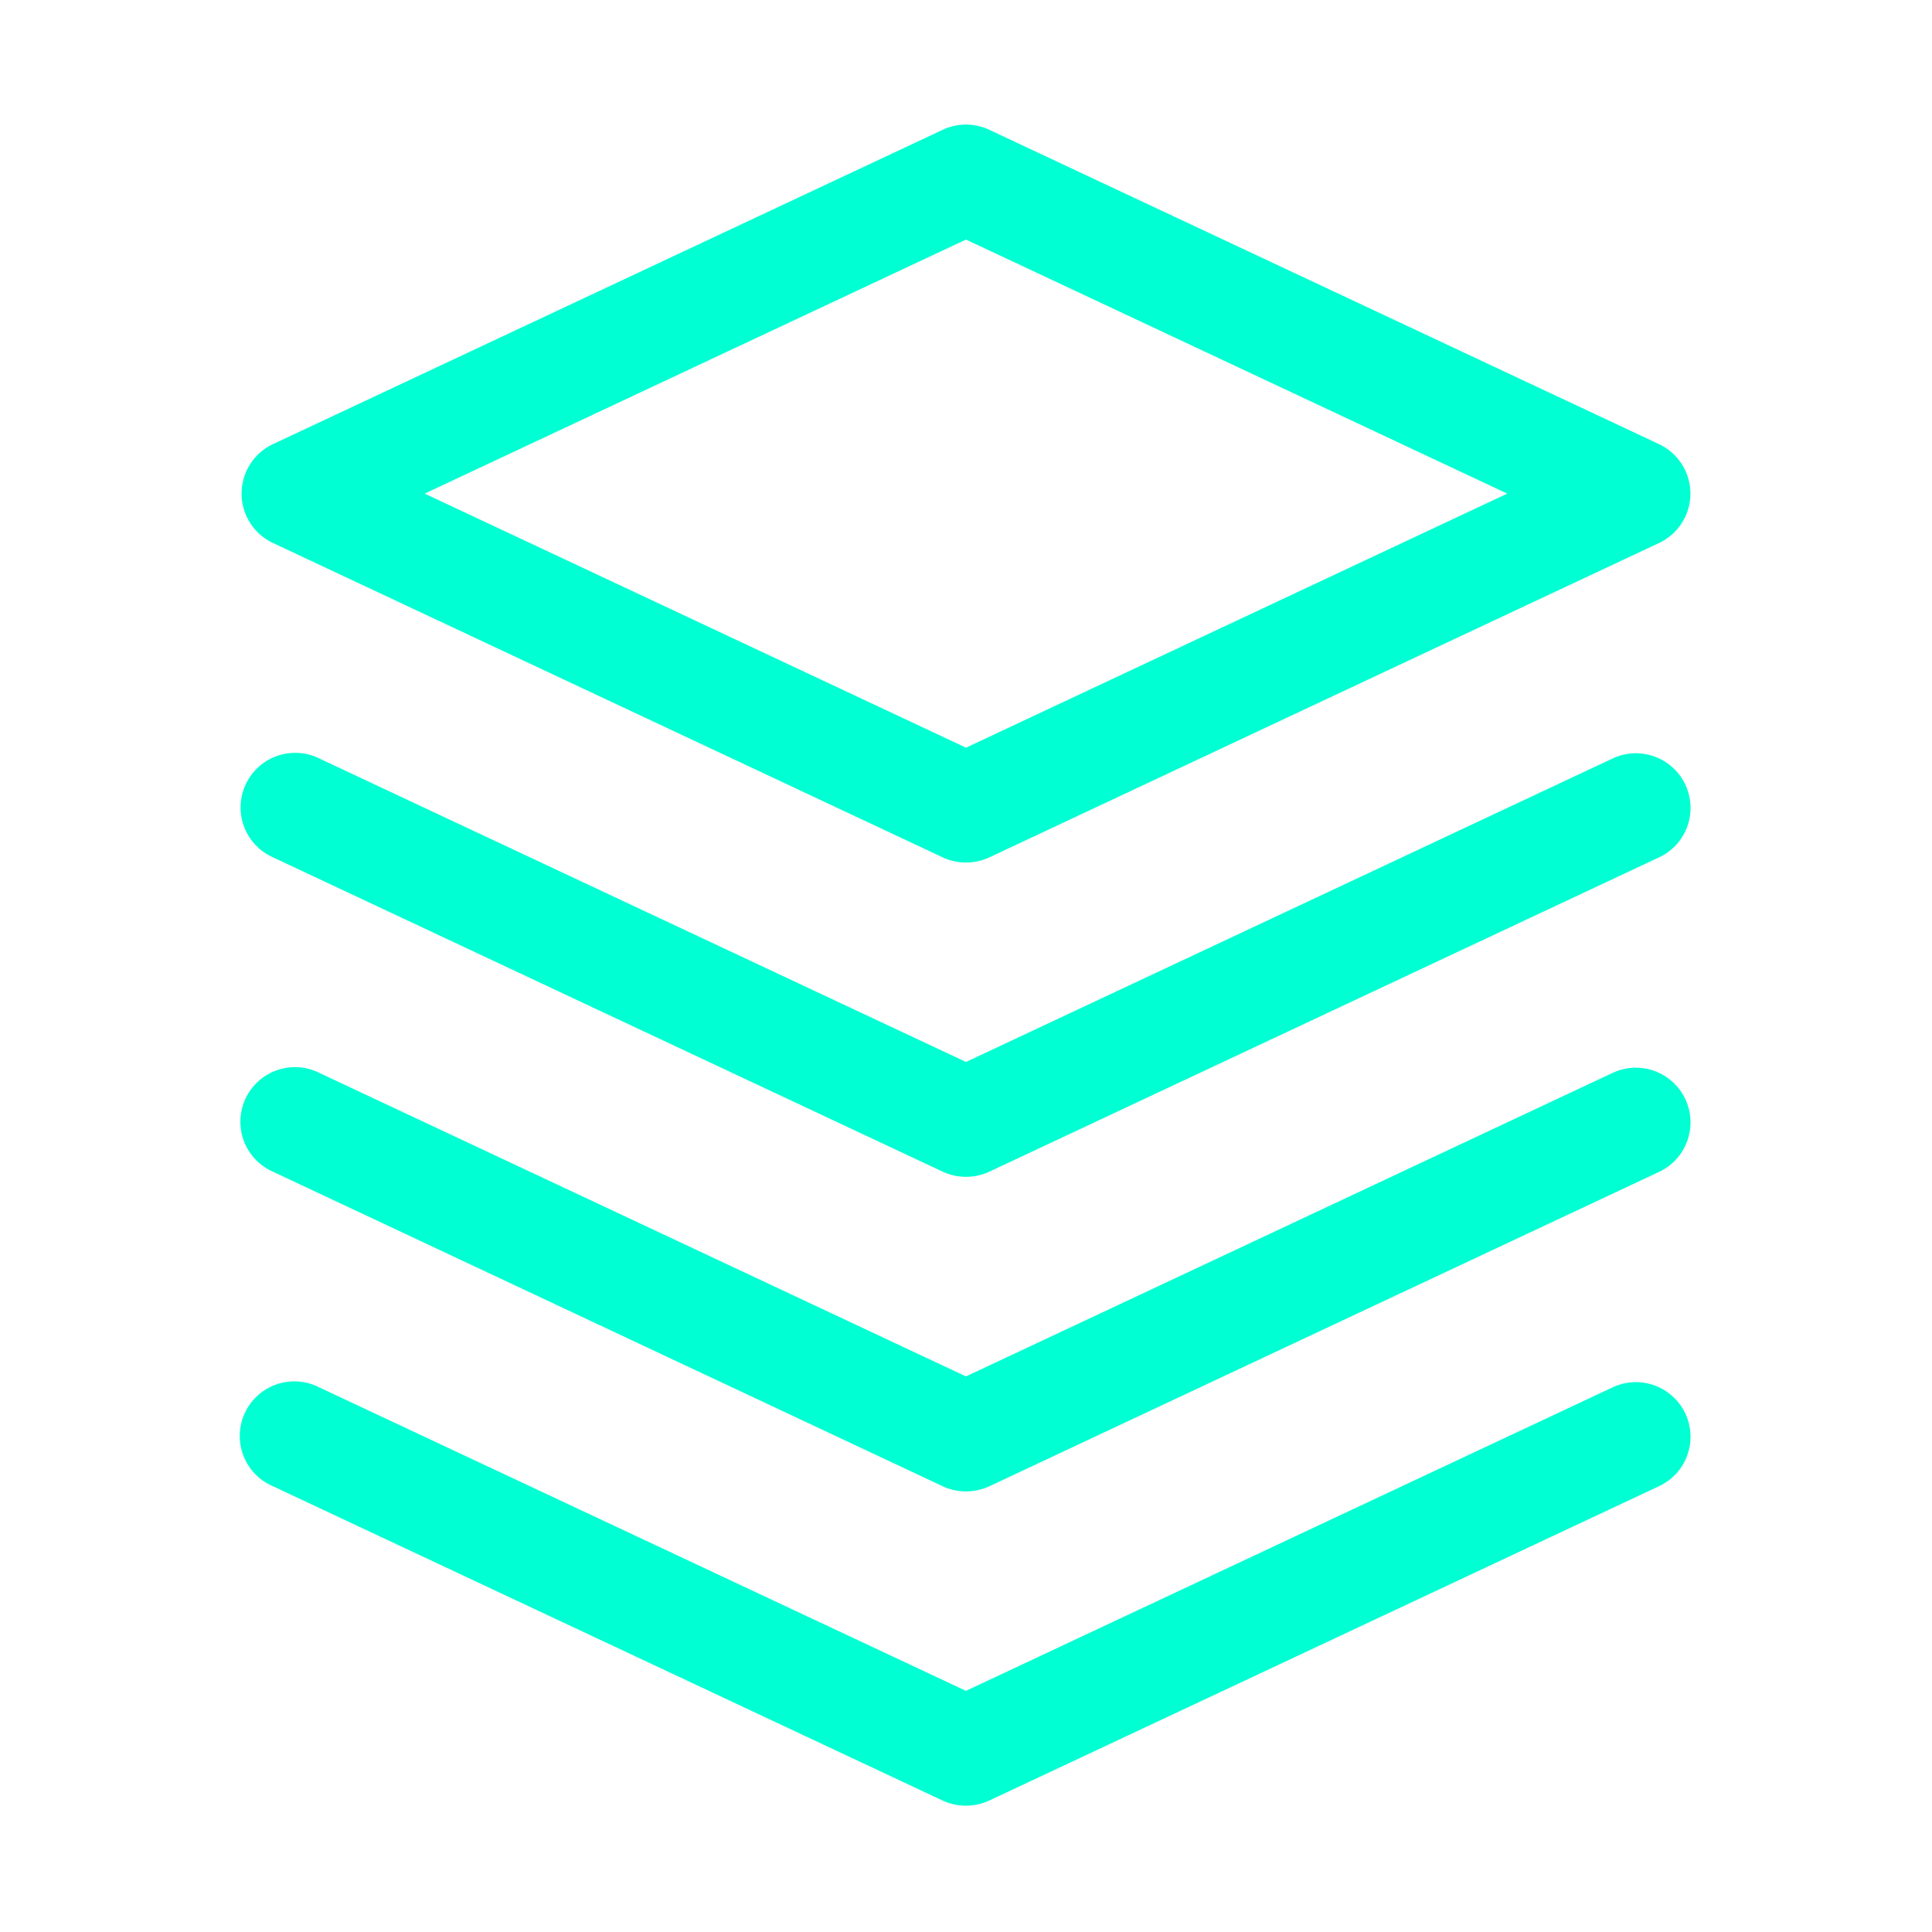 <svg xmlns="http://www.w3.org/2000/svg" width="88" height="88" viewBox="0 0 88 88">
    <path style="fill:none" d="M0 0h88v88H0z"/>
    <path data-name="Trazado 22" d="m1574.031 388.248-30.511-14.32a2.487 2.487 0 0 0-2.117 0l-30.51 14.32a2.487 2.487 0 0 0 0 4.5l30.511 14.323a2.52 2.52 0 0 0 2.116 0l30.51-14.322a2.487 2.487 0 0 0 0-4.5zm-31.569 13.825-.068-.032-24.588-11.541 24.656-11.571.068.032 24.587 11.539z" transform="translate(-1498.462 -368.017)" style="fill:#00ffd2"/>
    <path data-name="Trazado 23" d="M1575.31 509.817a2.488 2.488 0 0 0-3.4-3.1l-29.452 13.822-29.453-13.822a2.487 2.487 0 1 0-2.117 4.5l30.512 14.321a2.524 2.524 0 0 0 2.117 0l30.51-14.32a2.467 2.467 0 0 0 1.283-1.401z" transform="translate(-1498.458 -472.168)" style="fill:#00ffd2"/>
    <path data-name="Trazado 24" d="M1575.309 576.211a2.489 2.489 0 0 0-3.4-3.1l-29.452 13.824-29.453-13.825a2.487 2.487 0 1 0-2.116 4.5l30.512 14.33a2.524 2.524 0 0 0 2.117 0l30.51-14.322a2.471 2.471 0 0 0 1.282-1.407z" transform="translate(-1498.458 -524.241)" style="fill:#00ffd2"/>
    <path data-name="Trazado 25" d="M1575.309 642.614a2.488 2.488 0 0 0-3.4-3.1l-29.454 13.823-29.453-13.822a2.488 2.488 0 1 0-2.117 4.5l30.511 14.32a2.523 2.523 0 0 0 2.117 0l30.51-14.32a2.469 2.469 0 0 0 1.286-1.401z" transform="translate(-1498.458 -576.321)" style="fill:#00ffd2"/>
</svg>
